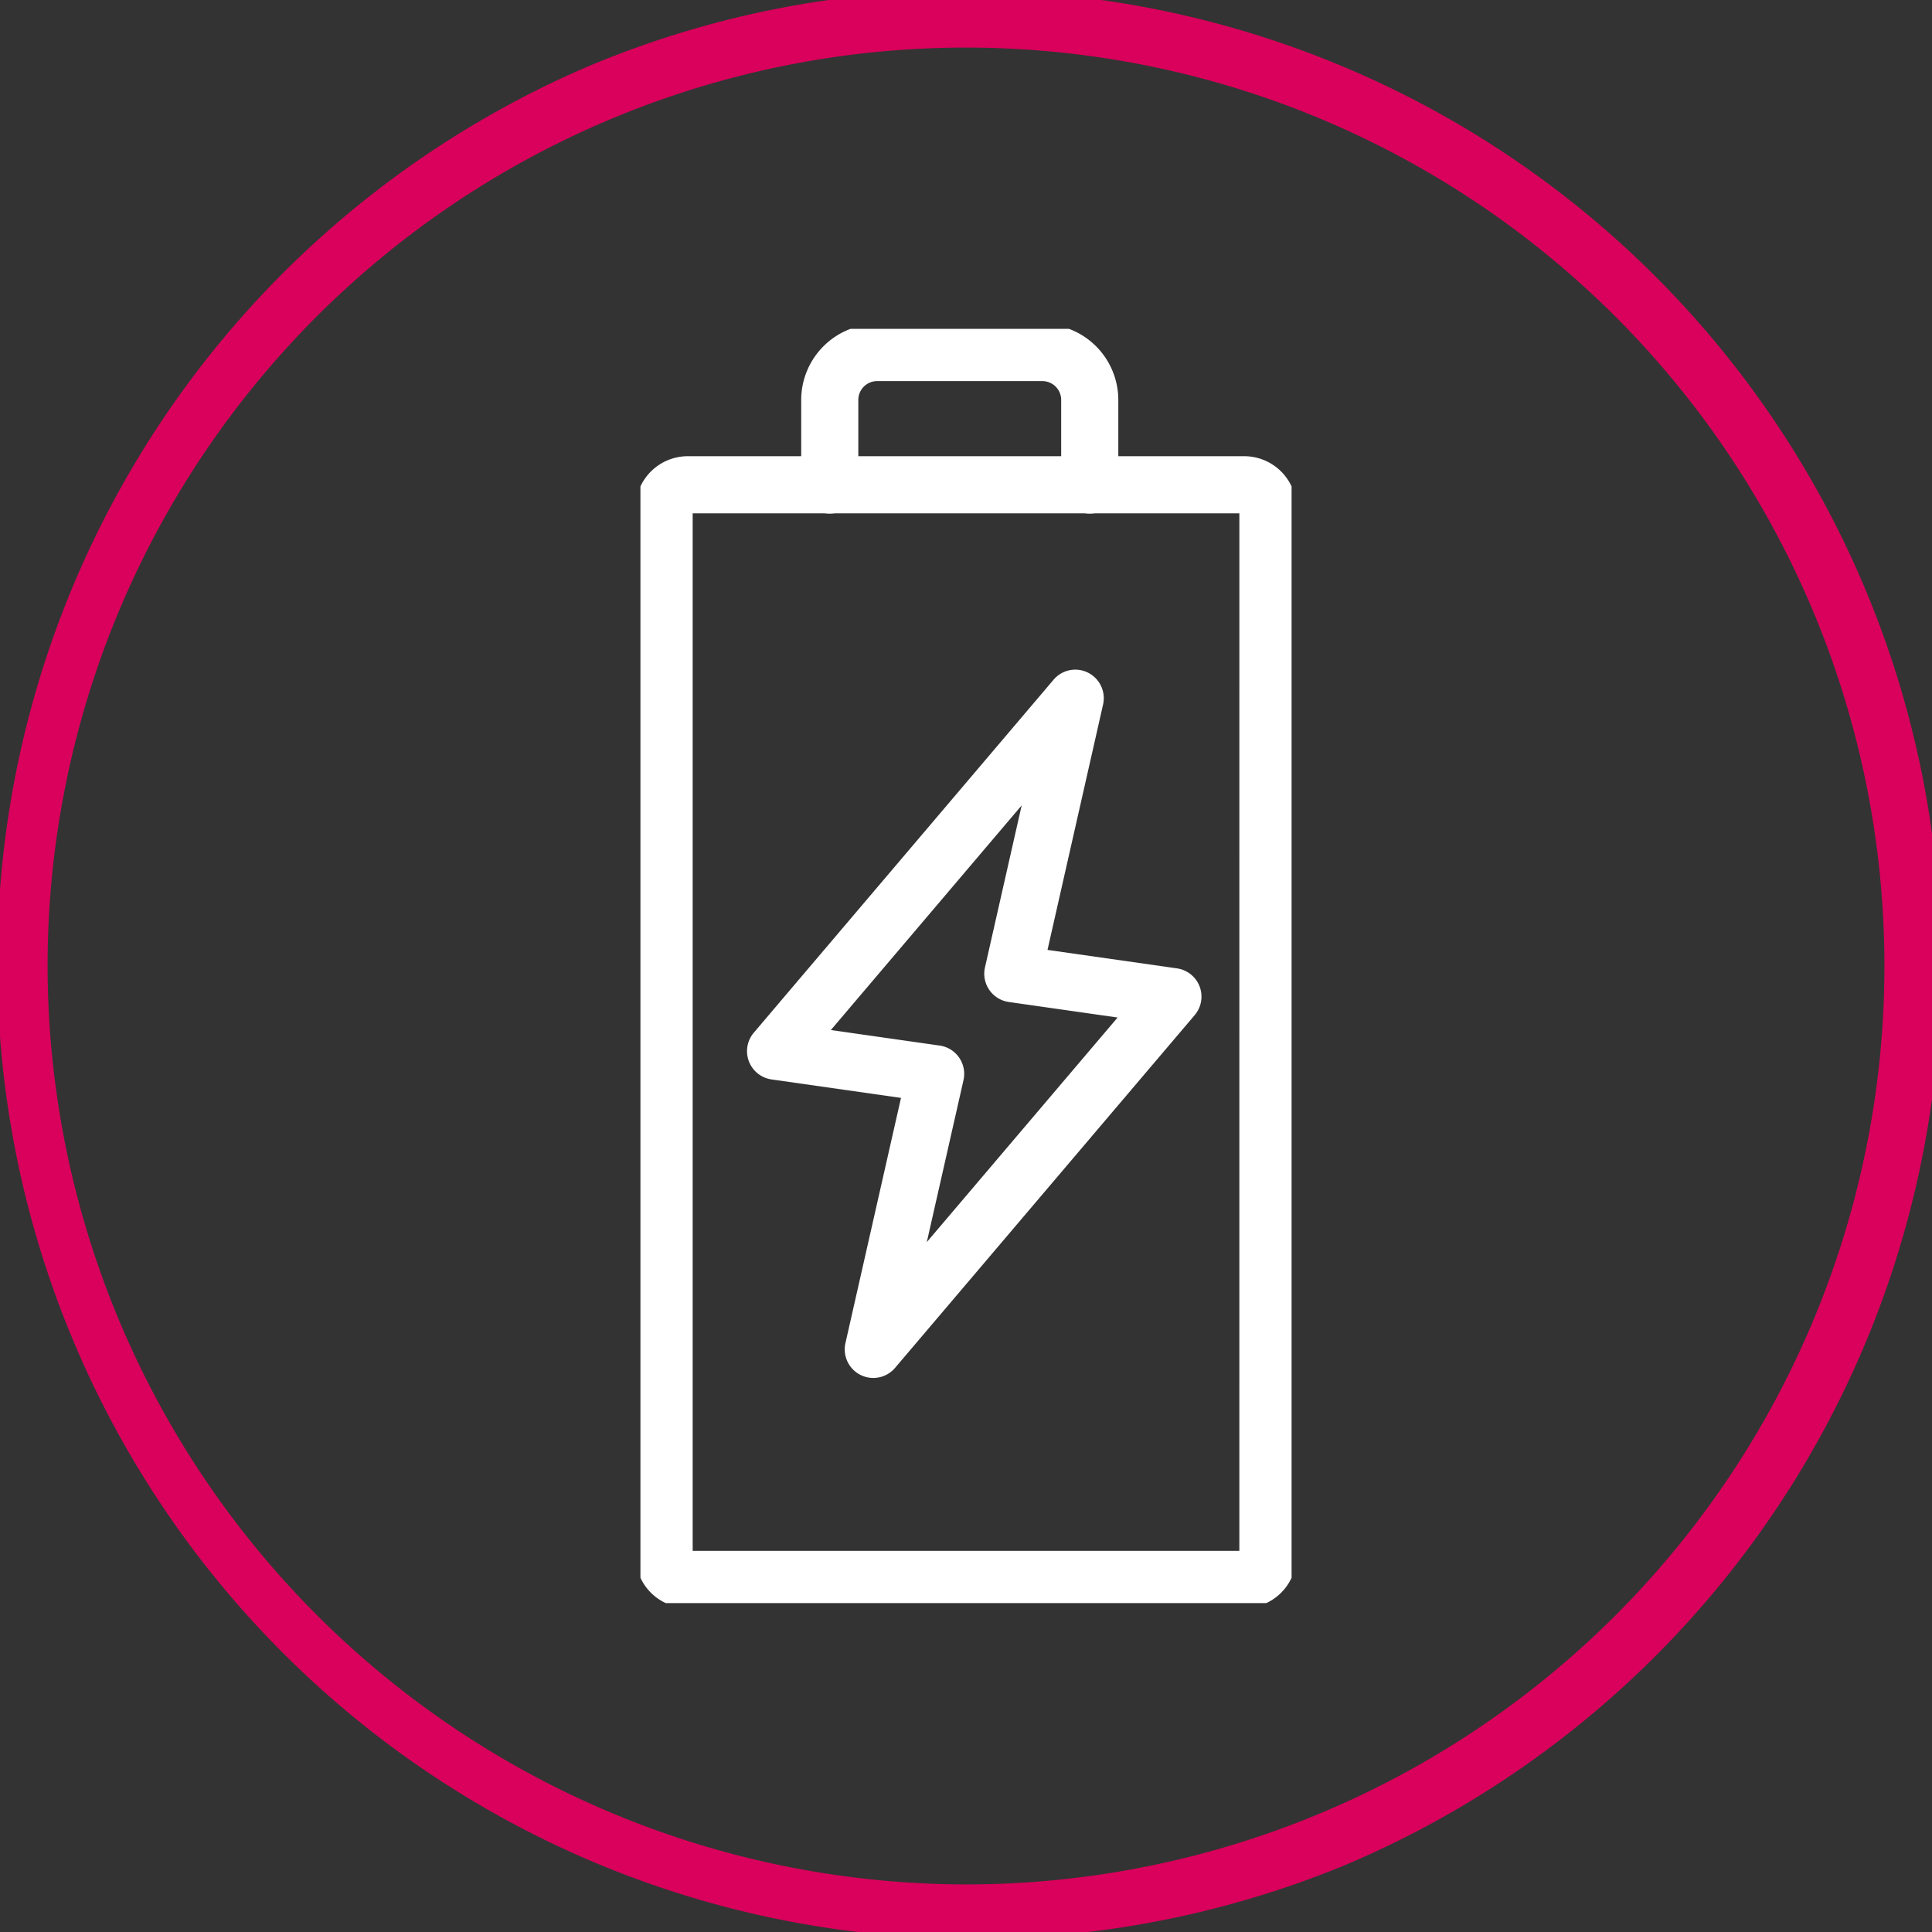<svg xmlns="http://www.w3.org/2000/svg" xmlns:xlink="http://www.w3.org/1999/xlink" width="101.485" height="101.485" viewBox="0 0 101.485 101.485"><rect x="0" y="0" width="101.485" height="101.485" fill="#333333" stroke="none"/><defs><clipPath id="a"><rect width="101.485" height="101.485" fill="none" stroke="#fff" stroke-width="3"/></clipPath><clipPath id="b"><rect width="34.204" height="66.934" fill="none" stroke="#fff" stroke-width="3"/></clipPath></defs><g clip-path="url(#a)"><path d="M50.742-.5A51.256,51.256,0,0,1,70.688,97.957,51.256,51.256,0,0,1,30.8,3.527,50.922,50.922,0,0,1,50.742-.5Zm0,99.486A48.243,48.243,0,1,0,2.5,50.742,48.3,48.3,0,0,0,50.742,98.985Z" fill="#d9015b"/><g transform="translate(33.641 17.275)"><g clip-path="url(#b)"><path d="M6.244,31.418H35.473a2.747,2.747,0,0,1,2.744,2.744V89.176a2.747,2.747,0,0,1-2.744,2.744H6.244A2.747,2.747,0,0,1,3.5,89.176V34.162A2.747,2.747,0,0,1,6.244,31.418Zm28.973,3H6.5v54.5H35.216Z" transform="translate(-3.756 -24.729)" fill="#fff"/><path d="M44.281,76.5a1.5,1.5,0,0,1,1.462,1.831L42.824,91.222l6.8.97a1.5,1.5,0,0,1,.931,2.456l-15.74,18.531a1.5,1.5,0,0,1-2.606-1.3l2.919-12.883-6.8-.97a1.5,1.5,0,0,1-.931-2.456l15.74-18.534A1.5,1.5,0,0,1,44.281,76.5Zm2.225,18.274-5.716-.816a1.5,1.5,0,0,1-1.251-1.816l1.928-8.511-10.023,11.8,5.716.816a1.5,1.5,0,0,1,1.251,1.816l-1.928,8.509Z" transform="translate(-21.441 -58.6)" fill="#fff"/><path d="M53.638,13.459a1.5,1.5,0,0,1-1.5-1.5V7.487a.989.989,0,0,0-.988-.988h-8.68a.989.989,0,0,0-.988.988v4.472a1.5,1.5,0,0,1-3,0V7.487A3.992,3.992,0,0,1,42.471,3.5h8.68a3.992,3.992,0,0,1,3.988,3.988v4.472A1.5,1.5,0,0,1,53.638,13.459Z" transform="translate(-30.037 -3.755)" fill="#fff"/></g></g></g></svg>